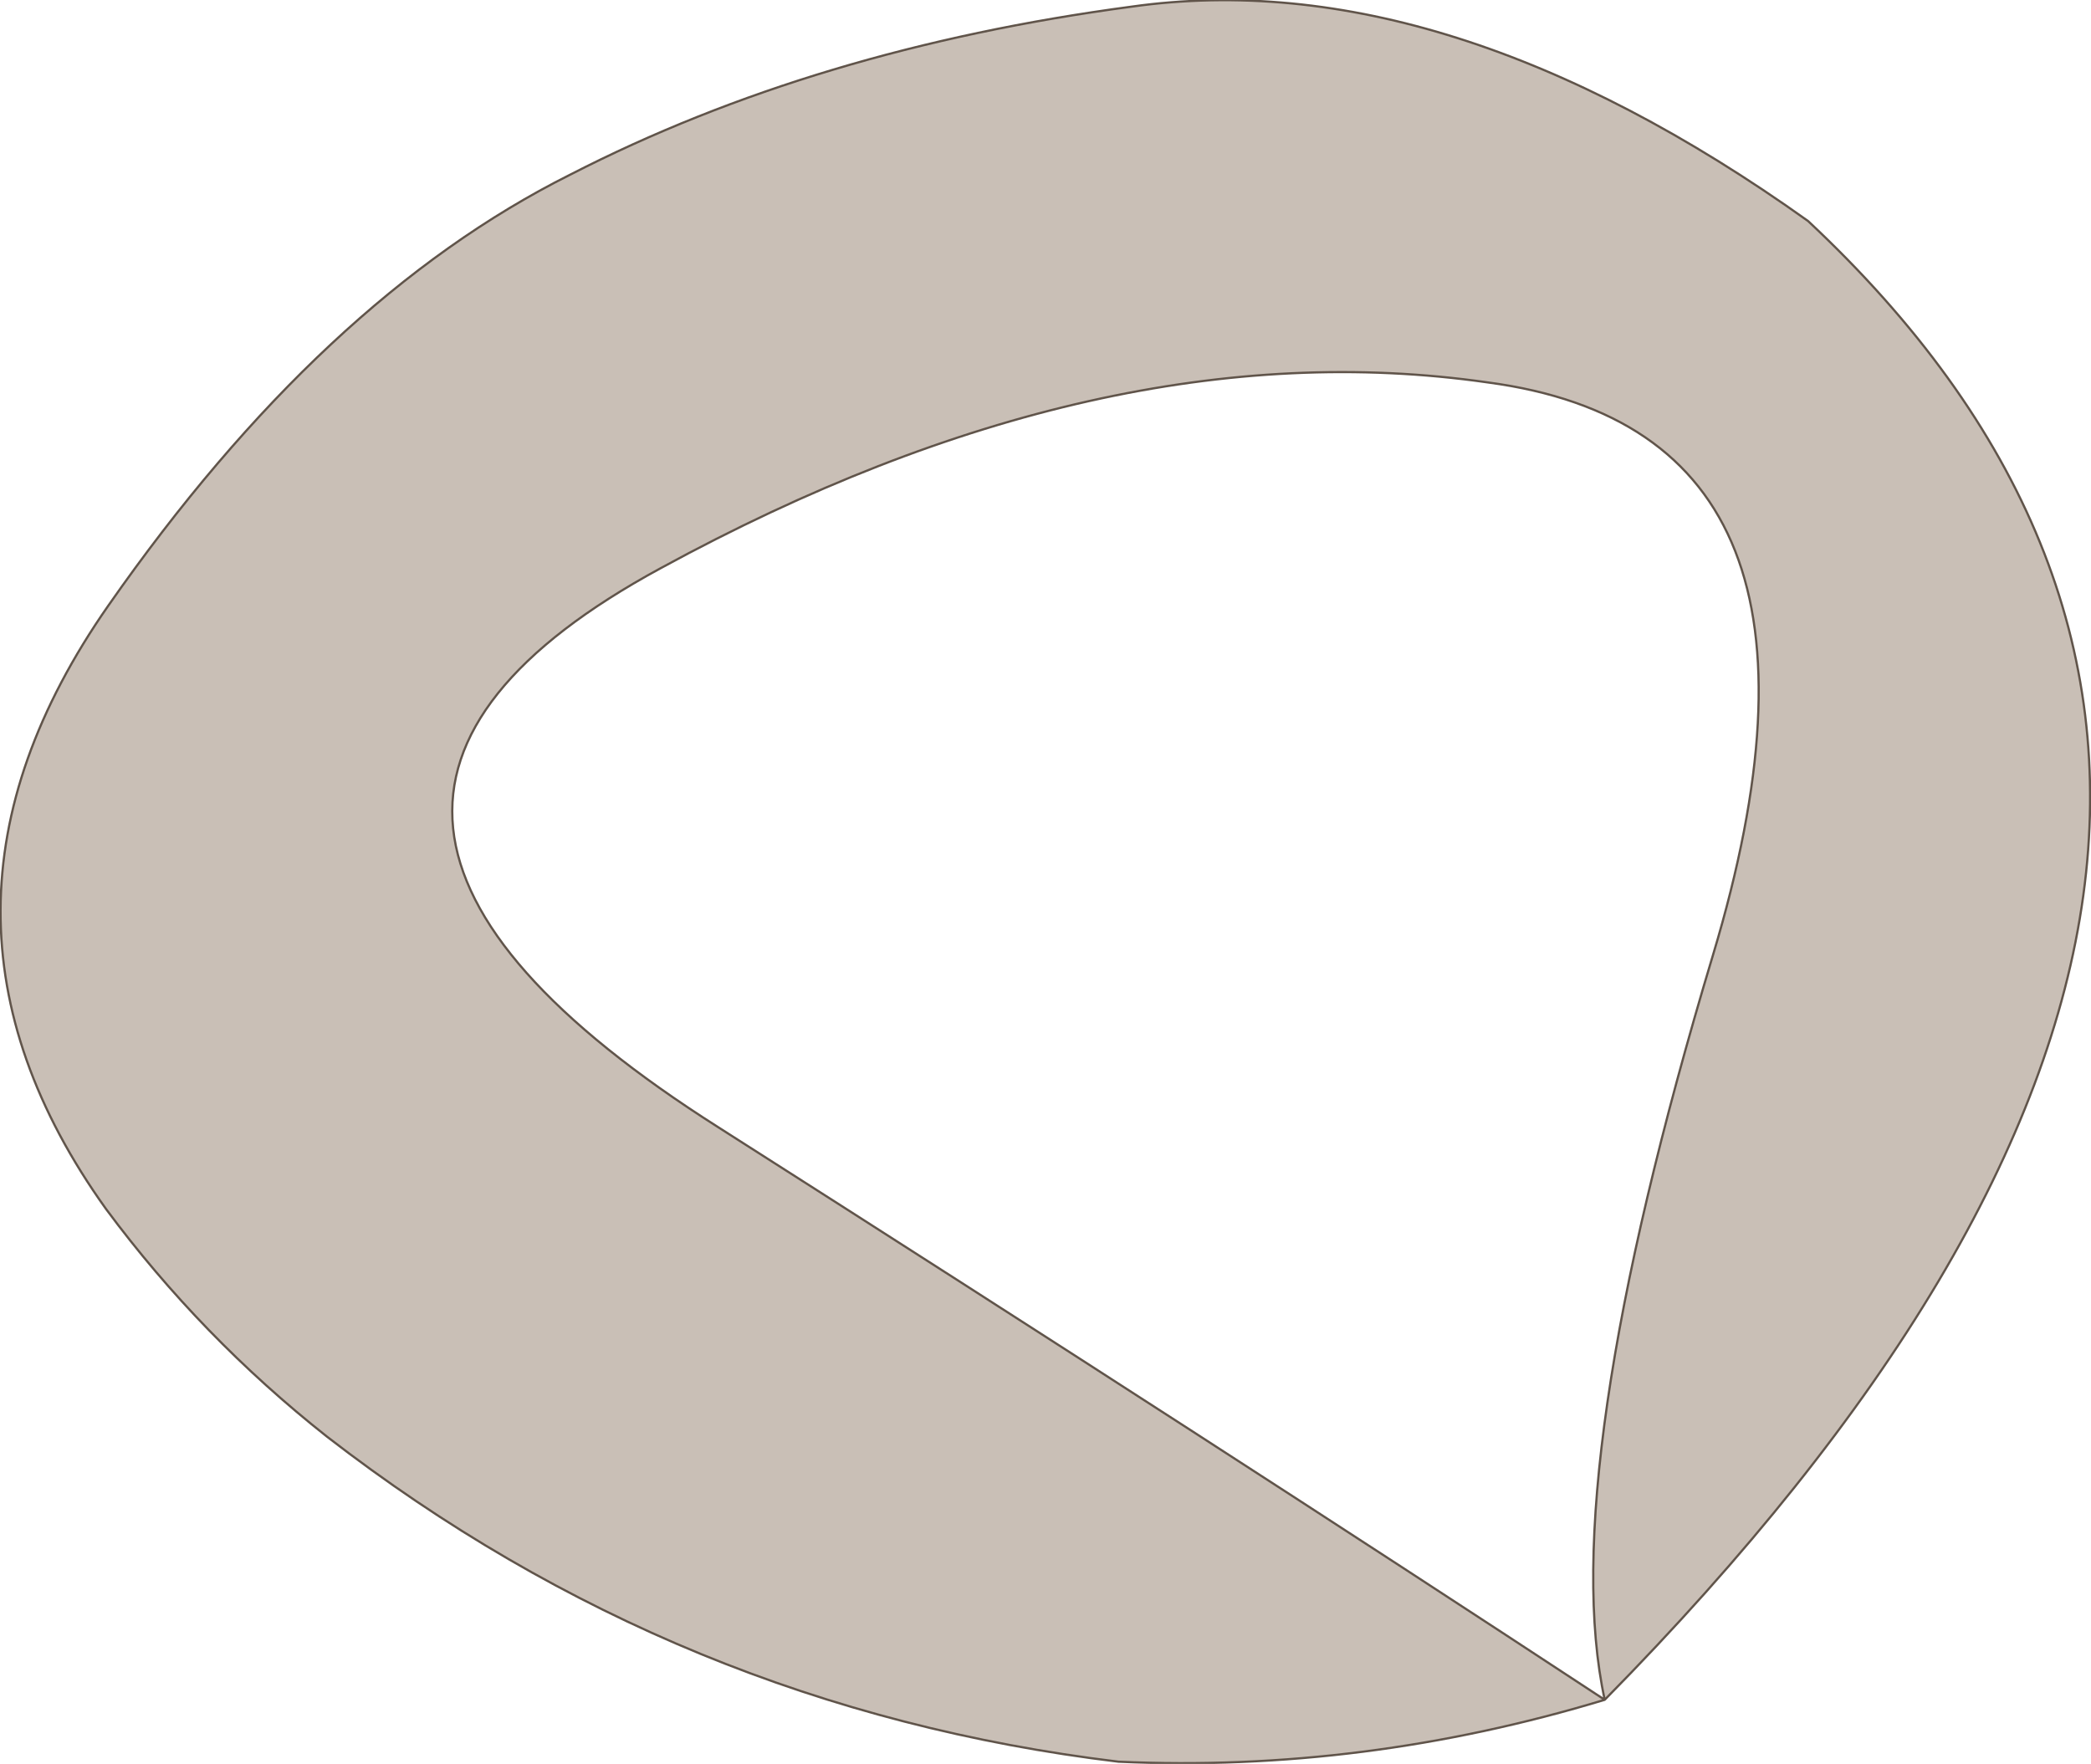 <?xml version="1.0" encoding="UTF-8" standalone="no"?>
<svg xmlns:xlink="http://www.w3.org/1999/xlink" height="39.9px" width="47.3px" xmlns="http://www.w3.org/2000/svg">
  <g transform="matrix(1.0, 0.0, 0.0, 1.0, 23.25, 23.55)">
    <path d="M2.35 -23.4 Q9.45 -24.4 17.65 -18.55 32.4 -4.75 13.05 14.9 11.95 9.85 15.5 -1.95 19.05 -13.75 10.4 -14.9 1.7 -16.15 -8.3 -10.7 -18.35 -5.25 -7.0 1.95 4.3 9.15 13.05 14.9 7.6 16.55 2.05 16.3 -7.9 15.1 -15.85 8.95 -18.7 6.7 -20.85 3.8 -25.65 -2.9 -20.8 -9.85 -15.95 -16.8 -10.35 -19.6 -4.8 -22.45 2.35 -23.4" fill="#c9bfb6" fill-rule="evenodd" stroke="none"/>
    <path d="M2.35 -23.4 Q-4.8 -22.45 -10.35 -19.6 -15.95 -16.8 -20.8 -9.85 -25.65 -2.9 -20.85 3.8 -18.7 6.7 -15.85 8.95 -7.9 15.1 2.05 16.3 7.6 16.55 13.05 14.9 4.3 9.15 -7.0 1.95 -18.35 -5.25 -8.3 -10.7 1.7 -16.15 10.4 -14.9 19.05 -13.75 15.5 -1.95 11.95 9.85 13.05 14.9 32.4 -4.75 17.65 -18.55 9.45 -24.4 2.35 -23.4 Z" fill="none" stroke="#60544a" stroke-linecap="round" stroke-linejoin="round" stroke-width="0.05"/>
  </g>
</svg>
